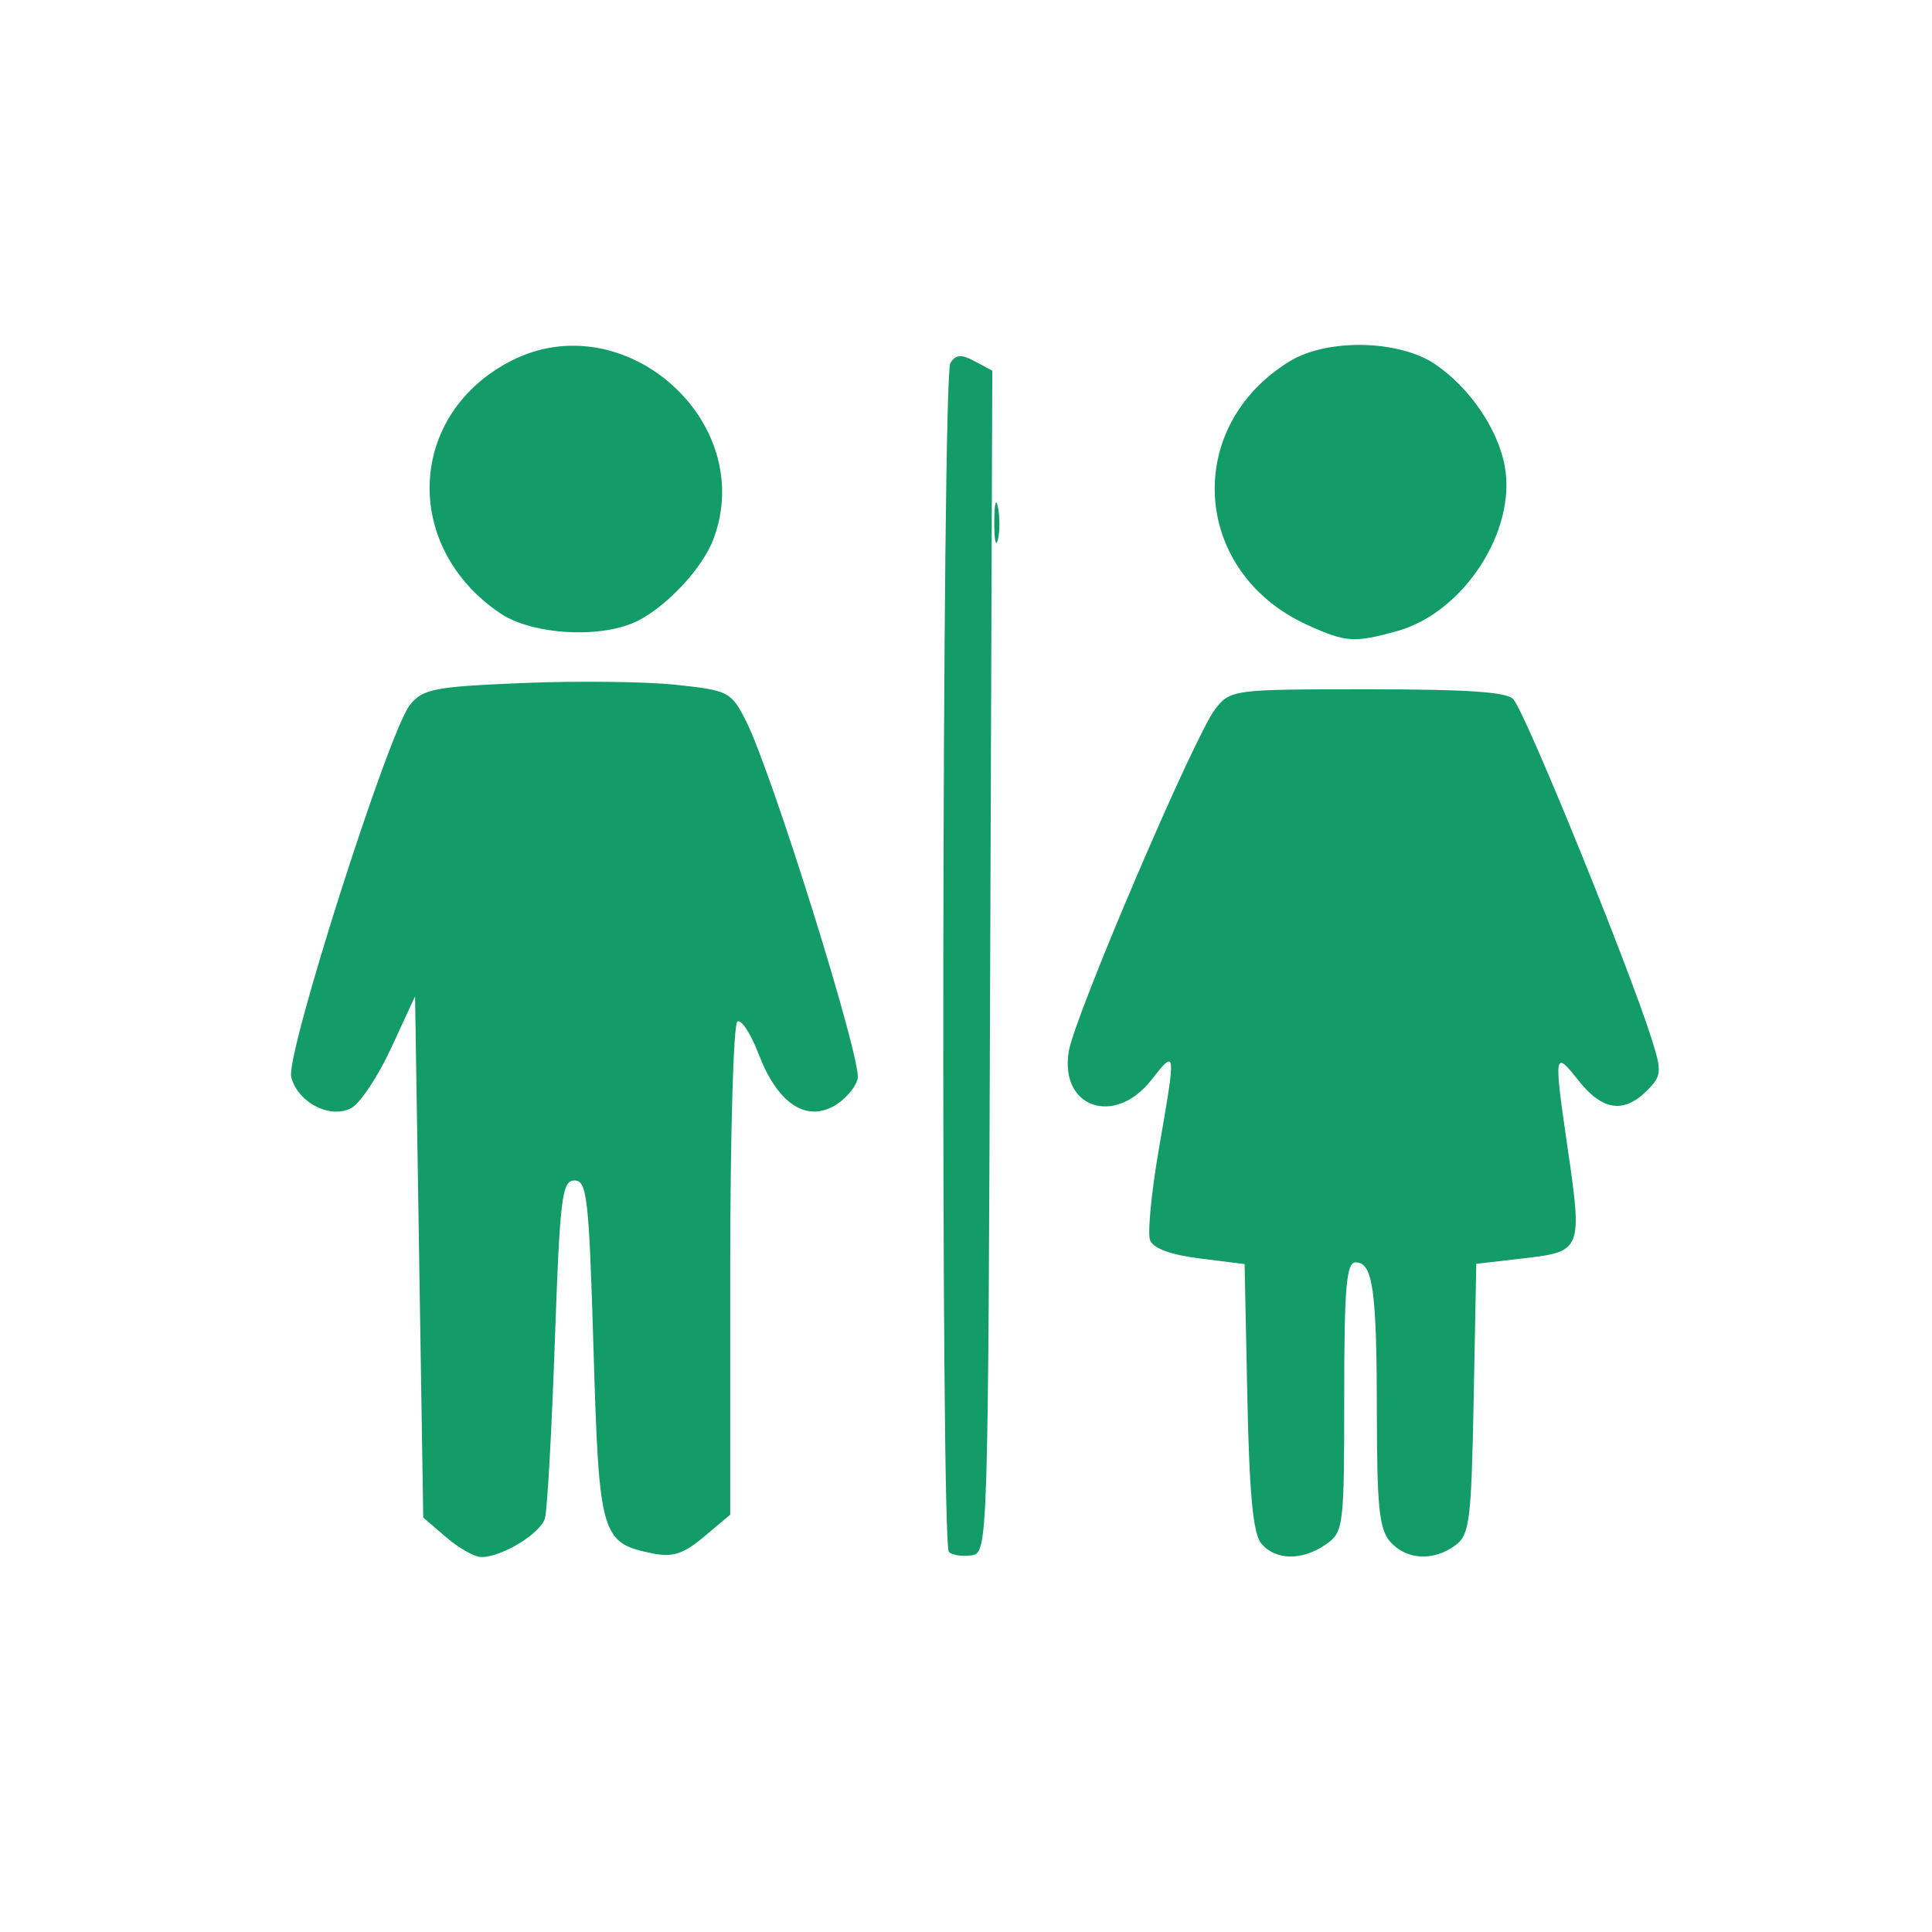 <?xml version="1.0" encoding="UTF-8" standalone="no"?>
<!-- Created with Inkscape (http://www.inkscape.org/) -->

<svg
   xmlns:dc="http://purl.org/dc/elements/1.1/"
   xmlns:cc="http://creativecommons.org/ns#"
   xmlns:rdf="http://www.w3.org/1999/02/22-rdf-syntax-ns#"
   xmlns:svg="http://www.w3.org/2000/svg"
   xmlns="http://www.w3.org/2000/svg"
   xmlns:sodipodi="http://sodipodi.sourceforge.net/DTD/sodipodi-0.dtd"
   xmlns:inkscape="http://www.inkscape.org/namespaces/inkscape"
   version="1.1"
   width="512"
   height="512"
   viewBox="0 0 512 512"
   id="svg3334"
   inkscape:version="0.48.4 r9939"
   sodipodi:docname="attribute-icon-restroom.svg">
  <sodipodi:namedview
     pagecolor="#ffffff"
     bordercolor="#666666"
     borderopacity="1"
     objecttolerance="10"
     gridtolerance="10"
     guidetolerance="10"
     inkscape:pageopacity="0"
     inkscape:pageshadow="2"
     inkscape:window-width="952"
     inkscape:window-height="1072"
     id="namedview3239"
     showgrid="false"
     inkscape:zoom="0.4609375"
     inkscape:cx="-87.864407"
     inkscape:cy="256"
     inkscape:window-x="1923"
     inkscape:window-y="3"
     inkscape:window-maximized="0"
     inkscape:current-layer="svg3334" />
  <defs
     id="defs3338" />
  <path
     d="m 118.25,407.404 -6.087,-5.233 -1.085,-69.072 -1.085,-69.072 -6.311,13.668 c -3.471,7.517 -8.23,14.695 -10.576,15.95 -5.594,2.994 -14.229,-1.47 -15.927,-8.234 -1.499,-5.972 25.853,-91.682 31.472,-98.622 3.425,-4.229 6.458,-4.815 29.934,-5.782 14.367,-0.592 32.626,-0.379 40.575,0.472 13.886,1.487 14.611,1.859 18.501,9.506 6.889,13.539 30.813,90.141 29.633,94.882 -0.614,2.466 -3.539,5.78 -6.5,7.365 -7.531,4.031 -14.877,-1.134 -19.747,-13.884 -2.06,-5.395 -4.597,-9.283 -5.638,-8.64 -1.04,0.643 -1.891,30.313 -1.891,65.933 l 0,64.764 -6.903,5.809 c -5.438,4.576 -8.315,5.527 -13.552,4.479 -13.777,-2.755 -14.297,-4.536 -15.771,-53.983 -1.203,-40.364 -1.71,-44.868 -5.047,-44.868 -3.324,0 -3.866,4.455 -5.213,42.847 -0.827,23.566 -2.002,44.567 -2.611,46.668 -1.173,4.044 -11.391,10.281 -16.843,10.281 -1.783,0 -5.98,-2.355 -9.328,-5.233 z"
     id="path3346"
     style="fill:#139b68;fill-opacity:1" />
  <path
     d="m 132.603,162.552 c -26.217,-17.668 -24.68,-52.876 2.923,-66.958 29.883,-15.245 65.319,16.103 53.516,47.343 -2.827,7.482 -11.956,17.378 -19.822,21.487 -9.361,4.89 -27.995,3.938 -36.617,-1.872 z"
     id="path3348"
     style="fill:#139b68;fill-opacity:1" />
  <path
     d="m 263.489,138.197 c 0.024,-4.773 0.468,-6.47 0.987,-3.771 0.519,2.699 0.499,6.604 -0.044,8.678 -0.543,2.074 -0.968,-0.134 -0.944,-4.907 z"
     id="path3350"
     style="fill:#139b68;fill-opacity:1" />
  <path
     d="m 346.449,165.608 c -30.568,-13.887 -33.116,-52.512 -4.611,-69.893 9.919,-6.048 28.872,-5.668 38.427,0.771 9.142,6.161 16.647,17.105 18.499,26.976 3.221,17.171 -10.914,38.896 -28.48,43.773 -11.424,3.171 -13.6,3.023 -23.834,-1.626 l 0,0 z"
     id="path3352"
     style="fill:#139b68;fill-opacity:1" />
  <path
     d="m 251.463,411.282 c -2.217,-2.217 -1.835,-311.563 0.389,-315.073 1.453,-2.293 2.873,-2.394 6.489,-0.458 l 4.629,2.477 -0.557,156.662 c -0.554,155.852 -0.579,156.665 -4.985,157.296 -2.436,0.349 -5.12,-0.058 -5.966,-0.904 l 0,0 z"
     id="path3354"
     style="fill:#139b68;fill-opacity:1" />
  <path
     d="m 334.259,409.055 c -2.18,-2.623 -3.172,-13.017 -3.703,-38.824 l -0.725,-35.241 -11.884,-1.485 c -7.666,-0.958 -12.339,-2.671 -13.166,-4.827 -0.705,-1.838 0.347,-12.743 2.339,-24.234 4.595,-26.512 4.585,-26.603 -2.053,-18.18 -9.719,12.331 -24.26,7.286 -21.848,-7.58 1.525,-9.395 33.364,-83.821 38.833,-90.774 4.066,-5.169 4.616,-5.24 40.58,-5.24 26.637,0 37.005,0.731 38.49,2.712 3.853,5.144 30.558,70.839 36.631,90.114 2.696,8.556 2.589,9.641 -1.329,13.559 -6.137,6.137 -11.832,5.262 -18.18,-2.792 -6.387,-8.104 -6.505,-7.351 -2.819,17.898 3.949,27.047 3.764,27.521 -11.446,29.286 l -12.749,1.48 -0.686,35.78 c -0.622,32.467 -1.076,36.064 -4.897,38.854 -5.782,4.222 -12.852,3.854 -17.147,-0.892 -2.976,-3.288 -3.596,-9.139 -3.62,-34.169 -0.032,-32.791 -1.046,-39.965 -5.647,-39.965 -2.434,0 -3.001,6.747 -3.001,35.674 0,34.405 -0.172,35.794 -4.822,39.051 -6.26,4.384 -13.406,4.299 -17.15,-0.205 l 0,-1.1e-4 z"
     id="path3356"
     style="fill:#139b68;fill-opacity:1" />
</svg>
